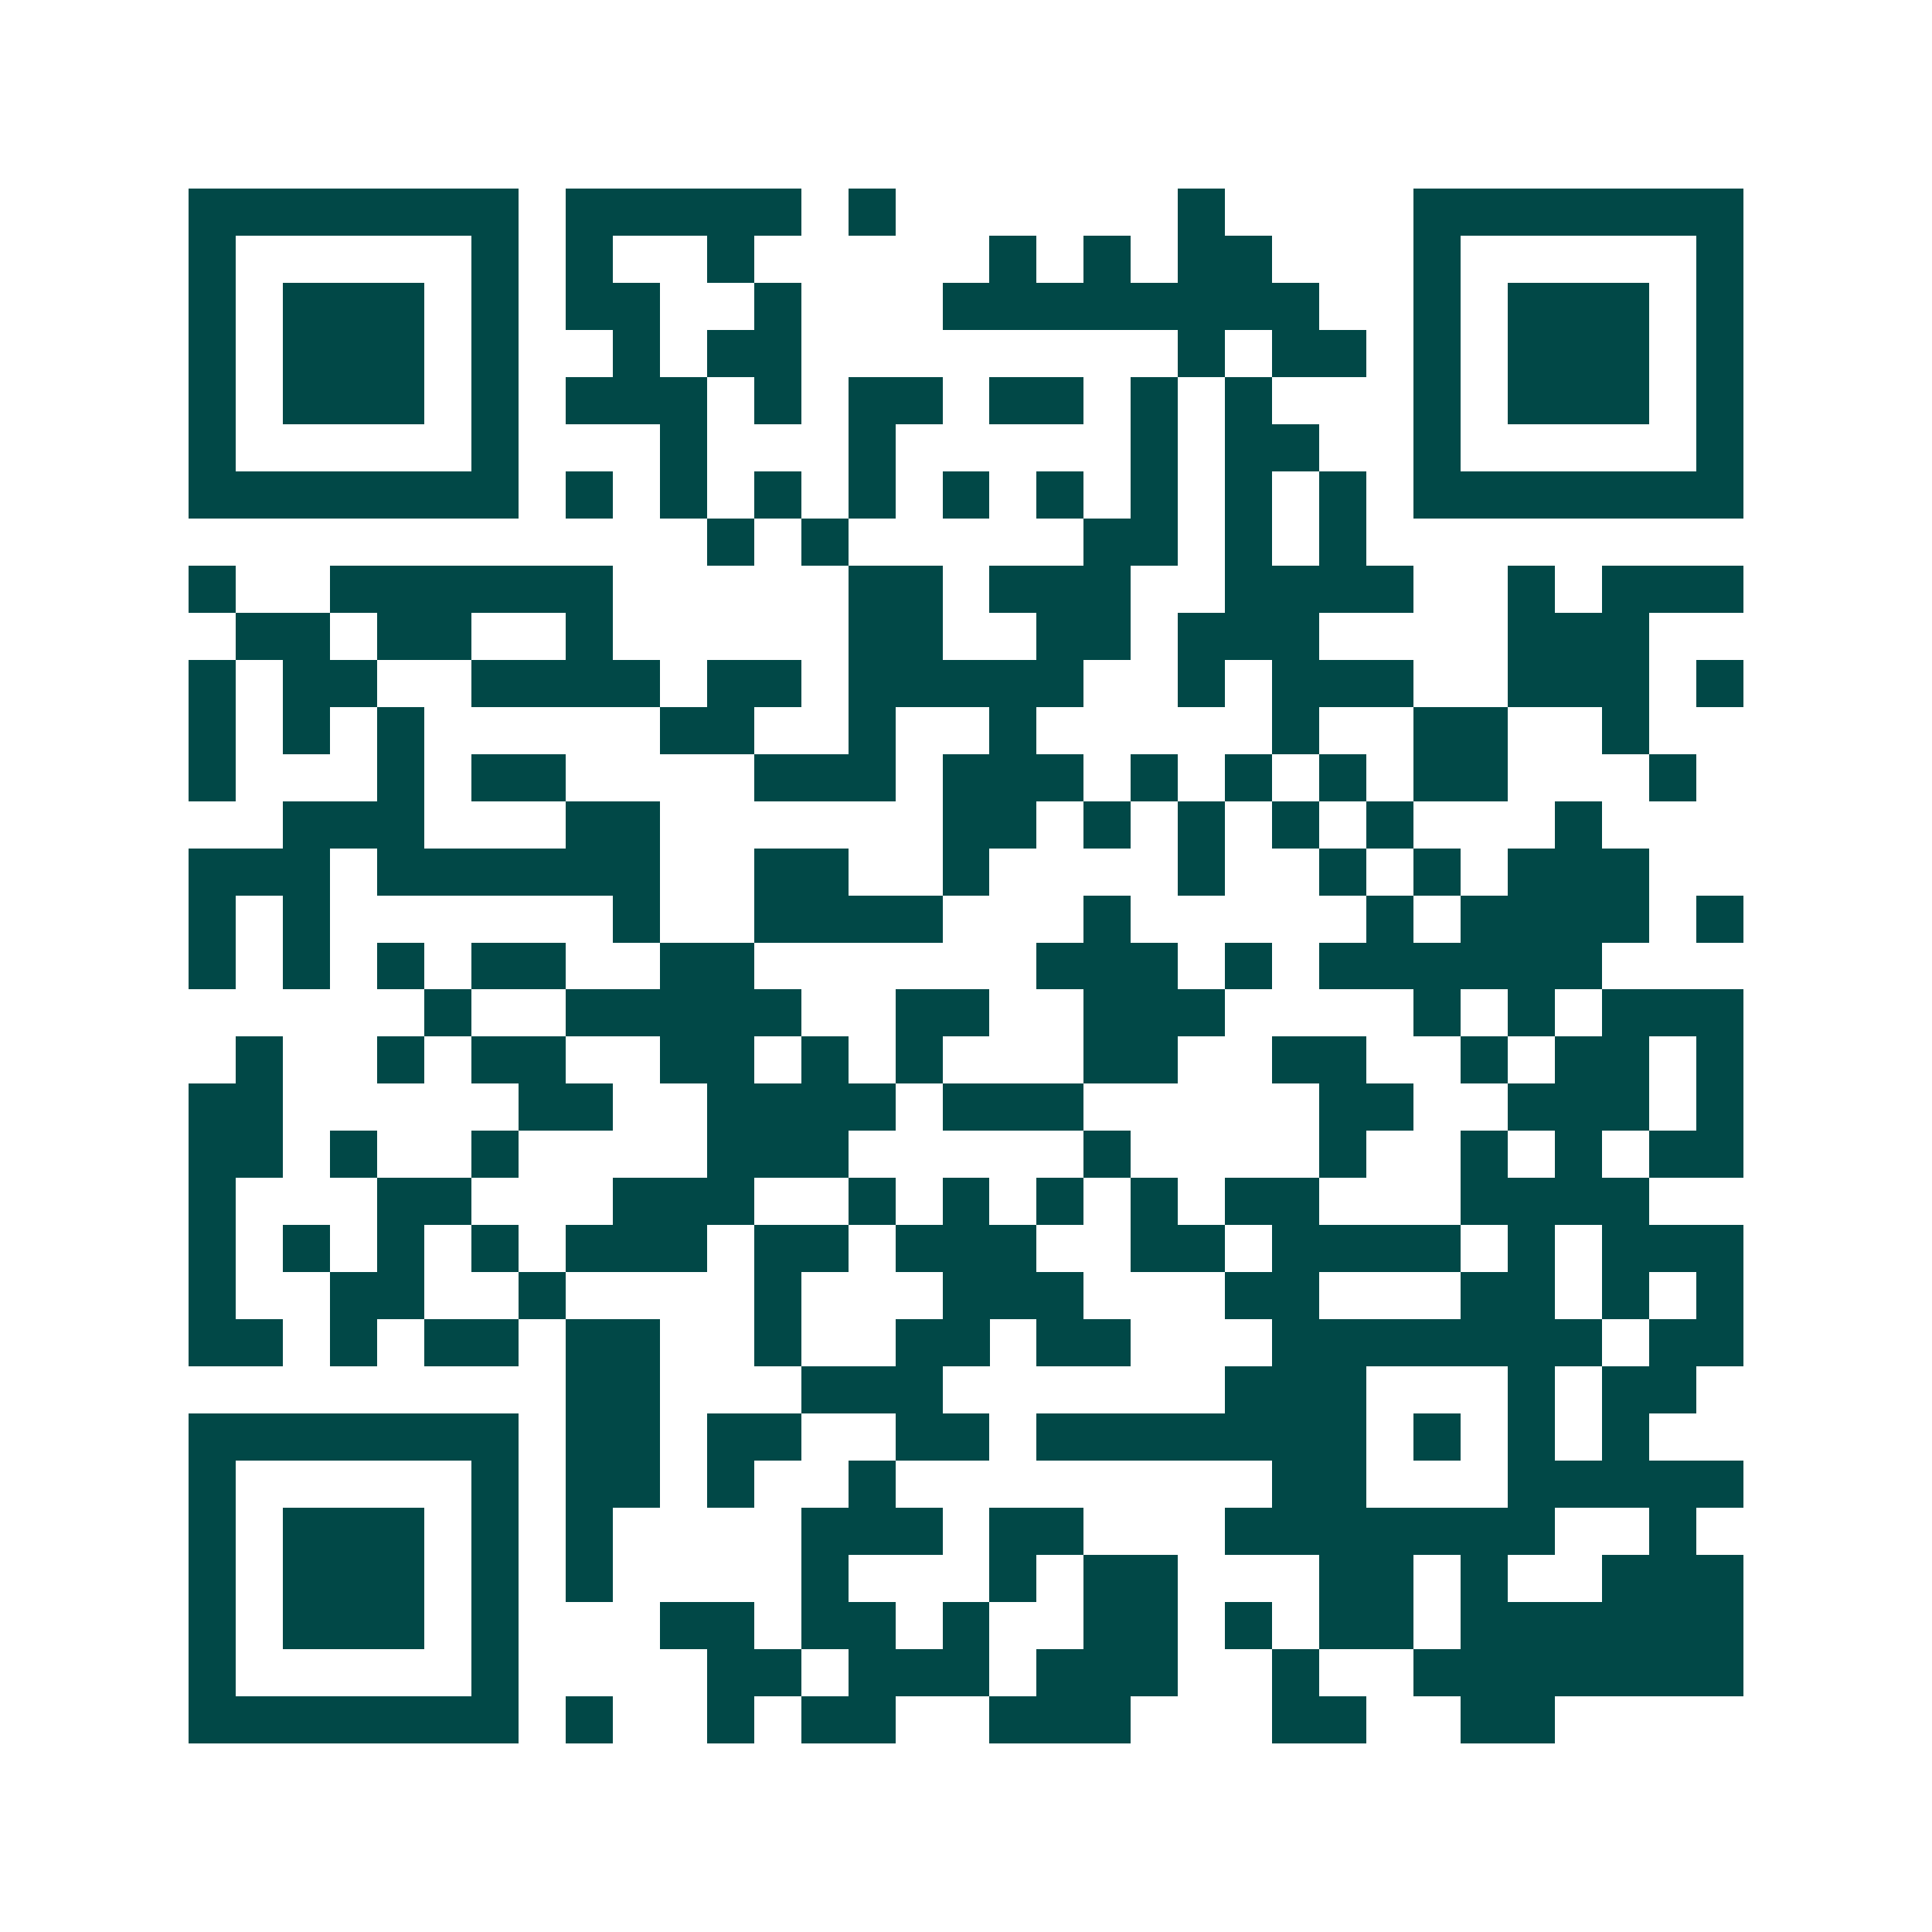 <svg xmlns="http://www.w3.org/2000/svg" width="200" height="200" viewBox="0 0 41 41" shape-rendering="crispEdges"><path fill="#ffffff" d="M0 0h41v41H0z"/><path stroke="#014847" d="M4 4.5h7m1 0h5m1 0h1m6 0h1m4 0h7M4 5.5h1m5 0h1m1 0h1m2 0h1m5 0h1m1 0h1m1 0h2m3 0h1m5 0h1M4 6.5h1m1 0h3m1 0h1m1 0h2m2 0h1m3 0h8m2 0h1m1 0h3m1 0h1M4 7.5h1m1 0h3m1 0h1m2 0h1m1 0h2m8 0h1m1 0h2m1 0h1m1 0h3m1 0h1M4 8.5h1m1 0h3m1 0h1m1 0h3m1 0h1m1 0h2m1 0h2m1 0h1m1 0h1m3 0h1m1 0h3m1 0h1M4 9.5h1m5 0h1m3 0h1m3 0h1m5 0h1m1 0h2m2 0h1m5 0h1M4 10.5h7m1 0h1m1 0h1m1 0h1m1 0h1m1 0h1m1 0h1m1 0h1m1 0h1m1 0h1m1 0h7M15 11.5h1m1 0h1m5 0h2m1 0h1m1 0h1M4 12.5h1m2 0h6m5 0h2m1 0h3m2 0h4m2 0h1m1 0h3M5 13.5h2m1 0h2m2 0h1m5 0h2m2 0h2m1 0h3m4 0h3M4 14.5h1m1 0h2m2 0h4m1 0h2m1 0h5m2 0h1m1 0h3m2 0h3m1 0h1M4 15.5h1m1 0h1m1 0h1m5 0h2m2 0h1m2 0h1m5 0h1m2 0h2m2 0h1M4 16.5h1m3 0h1m1 0h2m4 0h3m1 0h3m1 0h1m1 0h1m1 0h1m1 0h2m3 0h1M6 17.5h3m3 0h2m6 0h2m1 0h1m1 0h1m1 0h1m1 0h1m3 0h1M4 18.5h3m1 0h6m2 0h2m2 0h1m4 0h1m2 0h1m1 0h1m1 0h3M4 19.5h1m1 0h1m6 0h1m2 0h4m3 0h1m5 0h1m1 0h4m1 0h1M4 20.5h1m1 0h1m1 0h1m1 0h2m2 0h2m6 0h3m1 0h1m1 0h6M9 21.5h1m2 0h5m2 0h2m2 0h3m4 0h1m1 0h1m1 0h3M5 22.5h1m2 0h1m1 0h2m2 0h2m1 0h1m1 0h1m3 0h2m2 0h2m2 0h1m1 0h2m1 0h1M4 23.5h2m5 0h2m2 0h4m1 0h3m5 0h2m2 0h3m1 0h1M4 24.5h2m1 0h1m2 0h1m4 0h3m5 0h1m4 0h1m2 0h1m1 0h1m1 0h2M4 25.5h1m3 0h2m3 0h3m2 0h1m1 0h1m1 0h1m1 0h1m1 0h2m3 0h4M4 26.5h1m1 0h1m1 0h1m1 0h1m1 0h3m1 0h2m1 0h3m2 0h2m1 0h4m1 0h1m1 0h3M4 27.5h1m2 0h2m2 0h1m4 0h1m3 0h3m3 0h2m3 0h2m1 0h1m1 0h1M4 28.5h2m1 0h1m1 0h2m1 0h2m2 0h1m2 0h2m1 0h2m3 0h7m1 0h2M12 29.5h2m3 0h3m6 0h3m3 0h1m1 0h2M4 30.5h7m1 0h2m1 0h2m2 0h2m1 0h7m1 0h1m1 0h1m1 0h1M4 31.5h1m5 0h1m1 0h2m1 0h1m2 0h1m8 0h2m3 0h5M4 32.5h1m1 0h3m1 0h1m1 0h1m4 0h3m1 0h2m3 0h7m2 0h1M4 33.5h1m1 0h3m1 0h1m1 0h1m4 0h1m3 0h1m1 0h2m3 0h2m1 0h1m2 0h3M4 34.5h1m1 0h3m1 0h1m3 0h2m1 0h2m1 0h1m2 0h2m1 0h1m1 0h2m1 0h6M4 35.5h1m5 0h1m4 0h2m1 0h3m1 0h3m2 0h1m2 0h7M4 36.5h7m1 0h1m2 0h1m1 0h2m2 0h3m3 0h2m2 0h2"/></svg>
